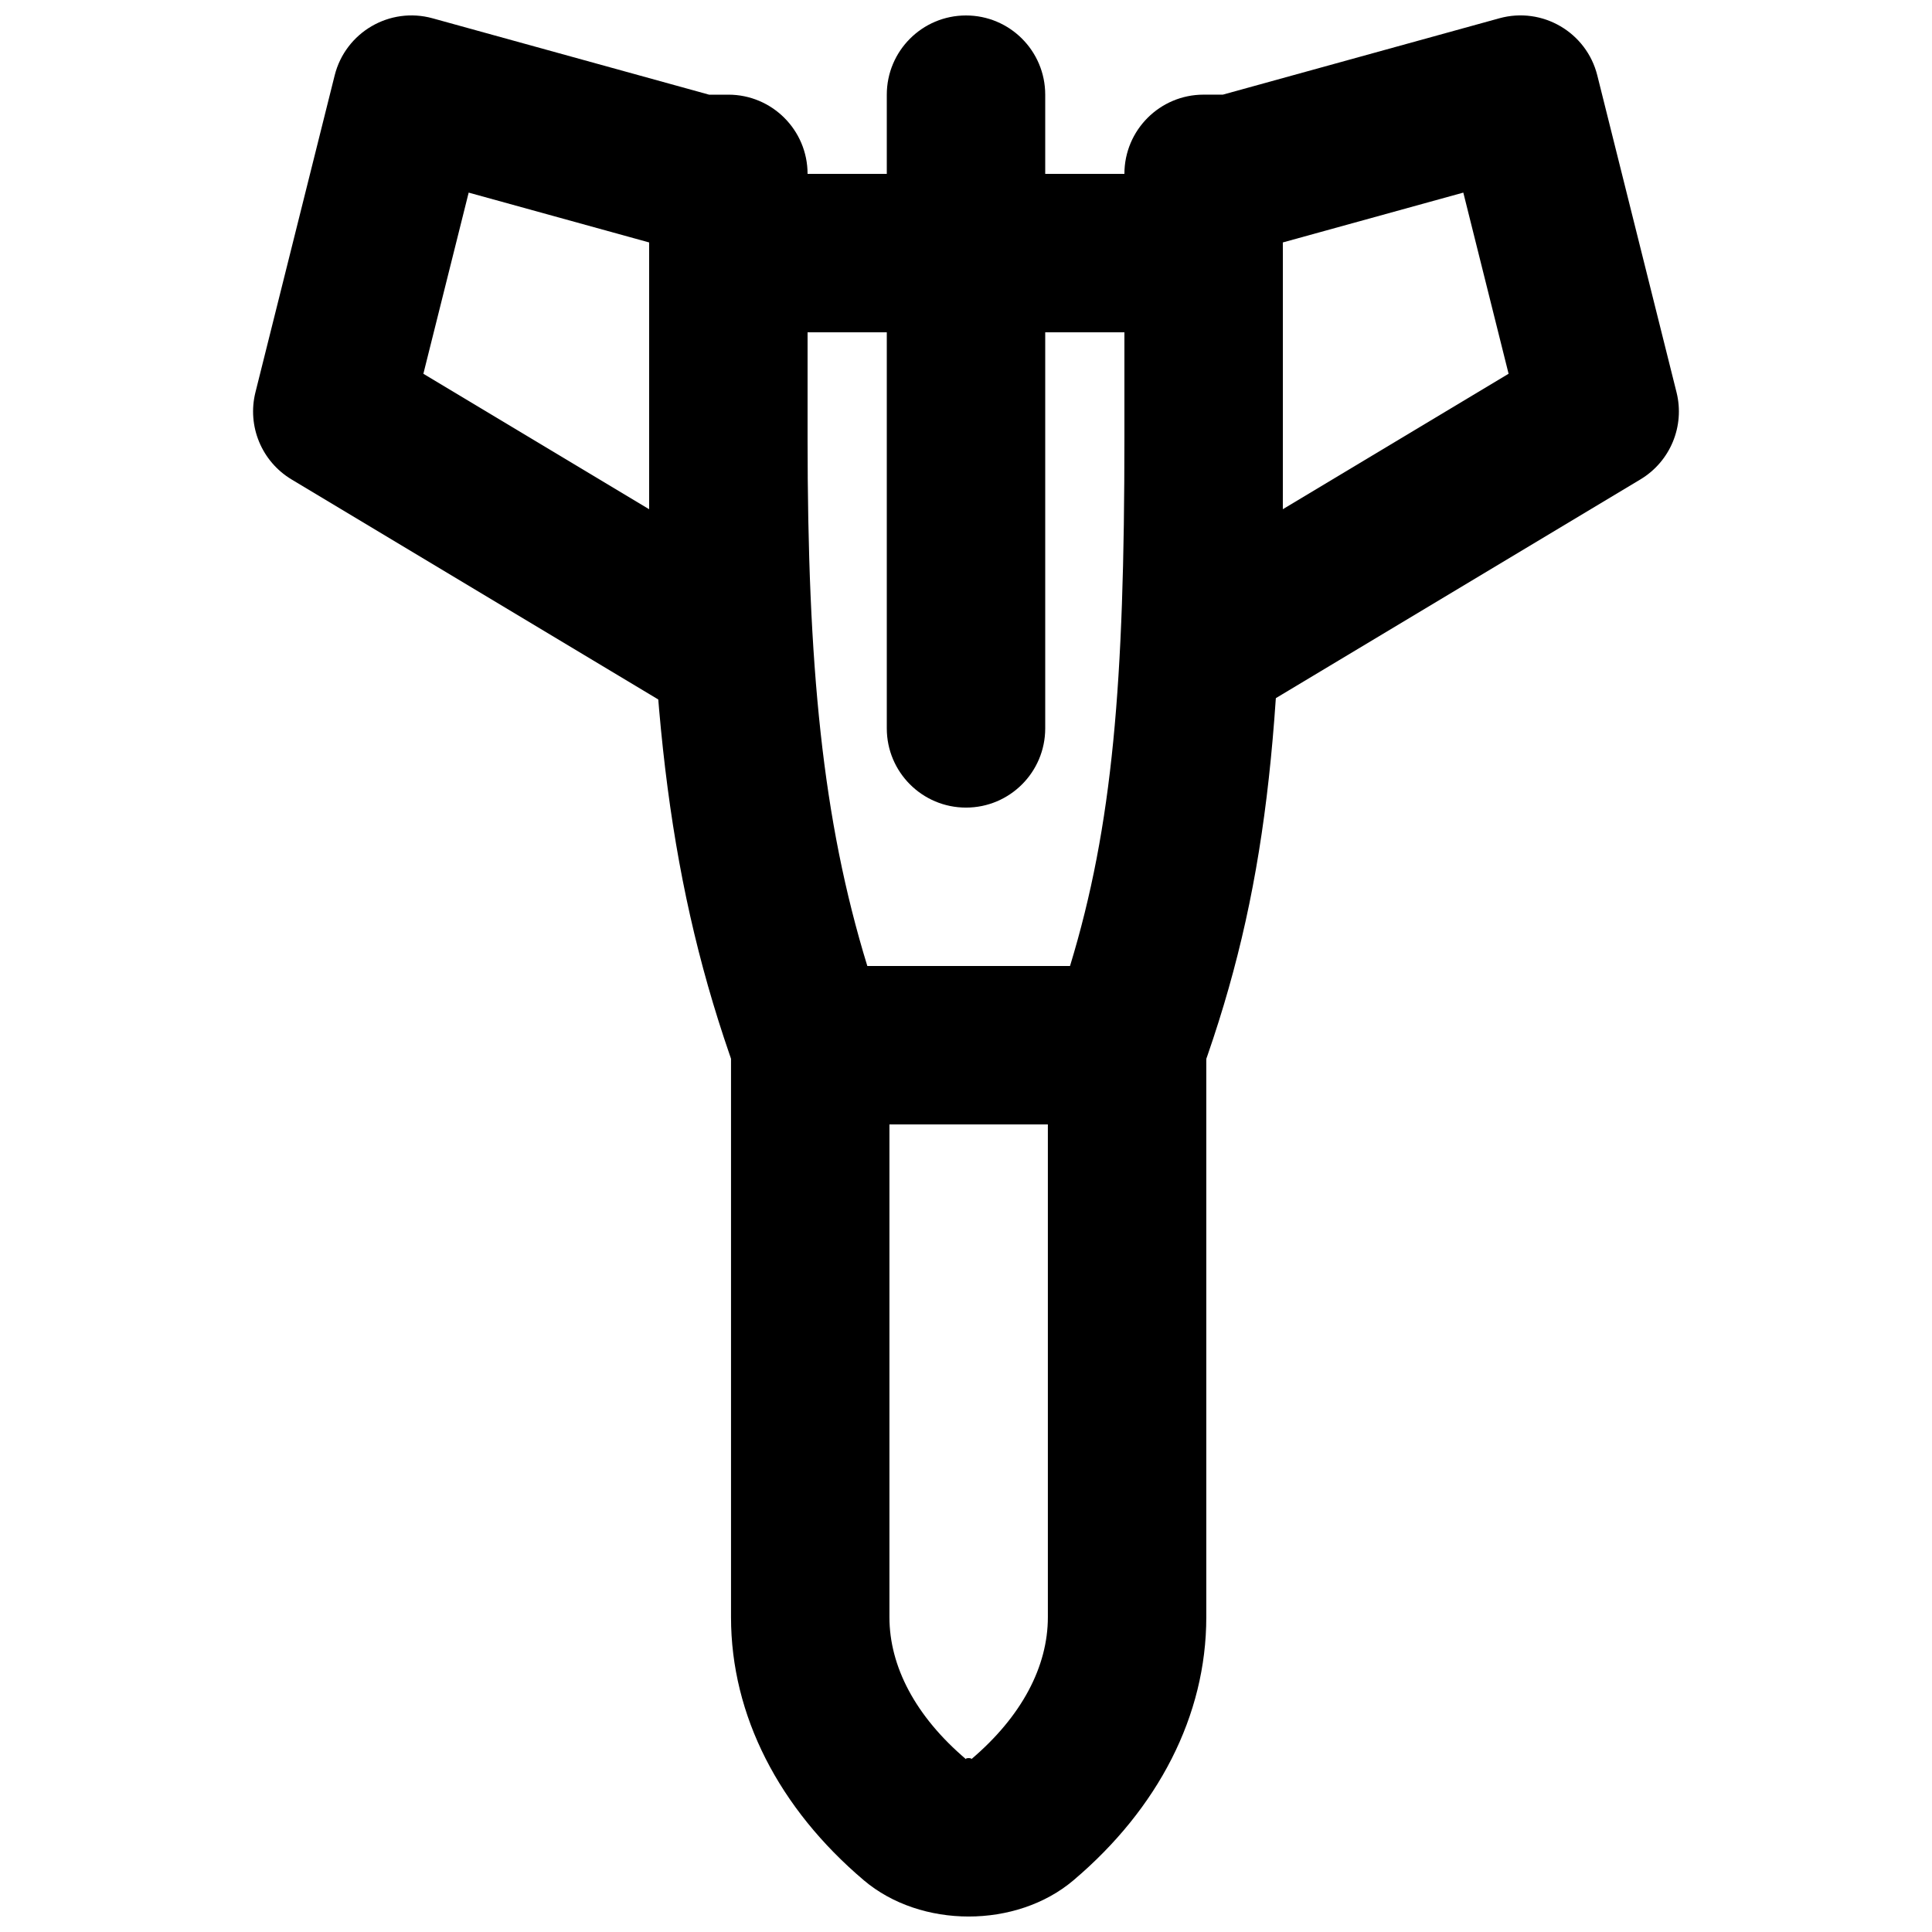 <?xml version="1.0" encoding="UTF-8"?>
<!-- Uploaded to: ICON Repo, www.iconrepo.com, Generator: ICON Repo Mixer Tools -->
<svg width="800px" height="800px" version="1.1" viewBox="144 144 512 512" xmlns="http://www.w3.org/2000/svg">
 <defs>
  <clipPath id="d">
   <path d="m441 148.09h148v189.91h-148z"/>
  </clipPath>
  <clipPath id="c">
   <path d="m211 148.09h148v189.91h-148z"/>
  </clipPath>
  <clipPath id="b">
   <path d="m379 148.09h42v210.91h-42z"/>
  </clipPath>
  <clipPath id="a">
   <path d="m337 400h127v251.9h-127z"/>
  </clipPath>
 </defs>
 <g clip-path="url(#d)">
  <path d="m483.96 208.25 47.832-13.207 12 48.008-59.832 35.898zm-20.988-39.168c-11.594 0-20.992 9.398-20.992 20.992v125.95c0 16.316 17.801 26.395 31.789 18l104.96-62.977c7.922-4.754 11.809-14.129 9.566-23.094l-20.992-83.965c-2.859-11.445-14.586-18.285-25.953-15.145l-73.27 20.234z" fill-rule="evenodd"/>
 </g>
 <g clip-path="url(#c)">
  <path d="m258.64 148.85c-11.367-3.141-23.09 3.699-25.953 15.145l-20.992 83.965c-2.238 8.965 1.645 18.34 9.566 23.094l104.96 62.977c13.992 8.395 31.793-1.684 31.793-18v-125.95c0-11.594-9.398-20.992-20.992-20.992h-5.113zm57.391 130.1-59.832-35.898 12.004-48.008 47.828 13.207z" fill-rule="evenodd"/>
 </g>
 <g clip-path="url(#b)">
  <path d="m379.01 169.09v167.94c0 11.594 9.398 20.992 20.992 20.992s20.992-9.398 20.992-20.992v-167.94c0-11.594-9.398-20.992-20.992-20.992s-20.992 9.398-20.992 20.992z" fill-rule="evenodd"/>
 </g>
 <g clip-path="url(#a)">
  <path d="m379.71 441.99h41.984v130.59c0 12.996-6.848 26.242-20.348 37.68 0.543-0.461-1.832-0.461-1.285 0-13.496-11.445-20.352-24.695-20.352-37.68zm83.969 130.59v-151.59c0-11.594-9.398-20.992-20.992-20.992h-83.969c-11.594 0-20.992 9.398-20.992 20.992v151.59c0 26.047 12.738 50.664 35.188 69.707 15.121 12.812 40.457 12.812 55.57 0.004 22.465-19.027 35.195-43.652 35.195-69.711z" fill-rule="evenodd"/>
 </g>
 <path d="m462.45 428.1c17.227-47.863 21.52-90.438 21.52-168.26v-48.766c0-11.594-9.398-20.992-20.992-20.992h-125.95c-11.594 0-20.992 9.398-20.992 20.992v48.766c0 72.273 5.391 119.48 22.945 168.26 3 8.332 10.902 13.887 19.754 13.887h83.969c8.852 0 16.754-5.555 19.75-13.887zm-88.598-28.098c-11.922-38.82-15.836-79.578-15.836-140.16v-27.773h83.969v27.773c0 65.172-3.09 103-14.418 140.16z" fill-rule="evenodd"/>
</svg>